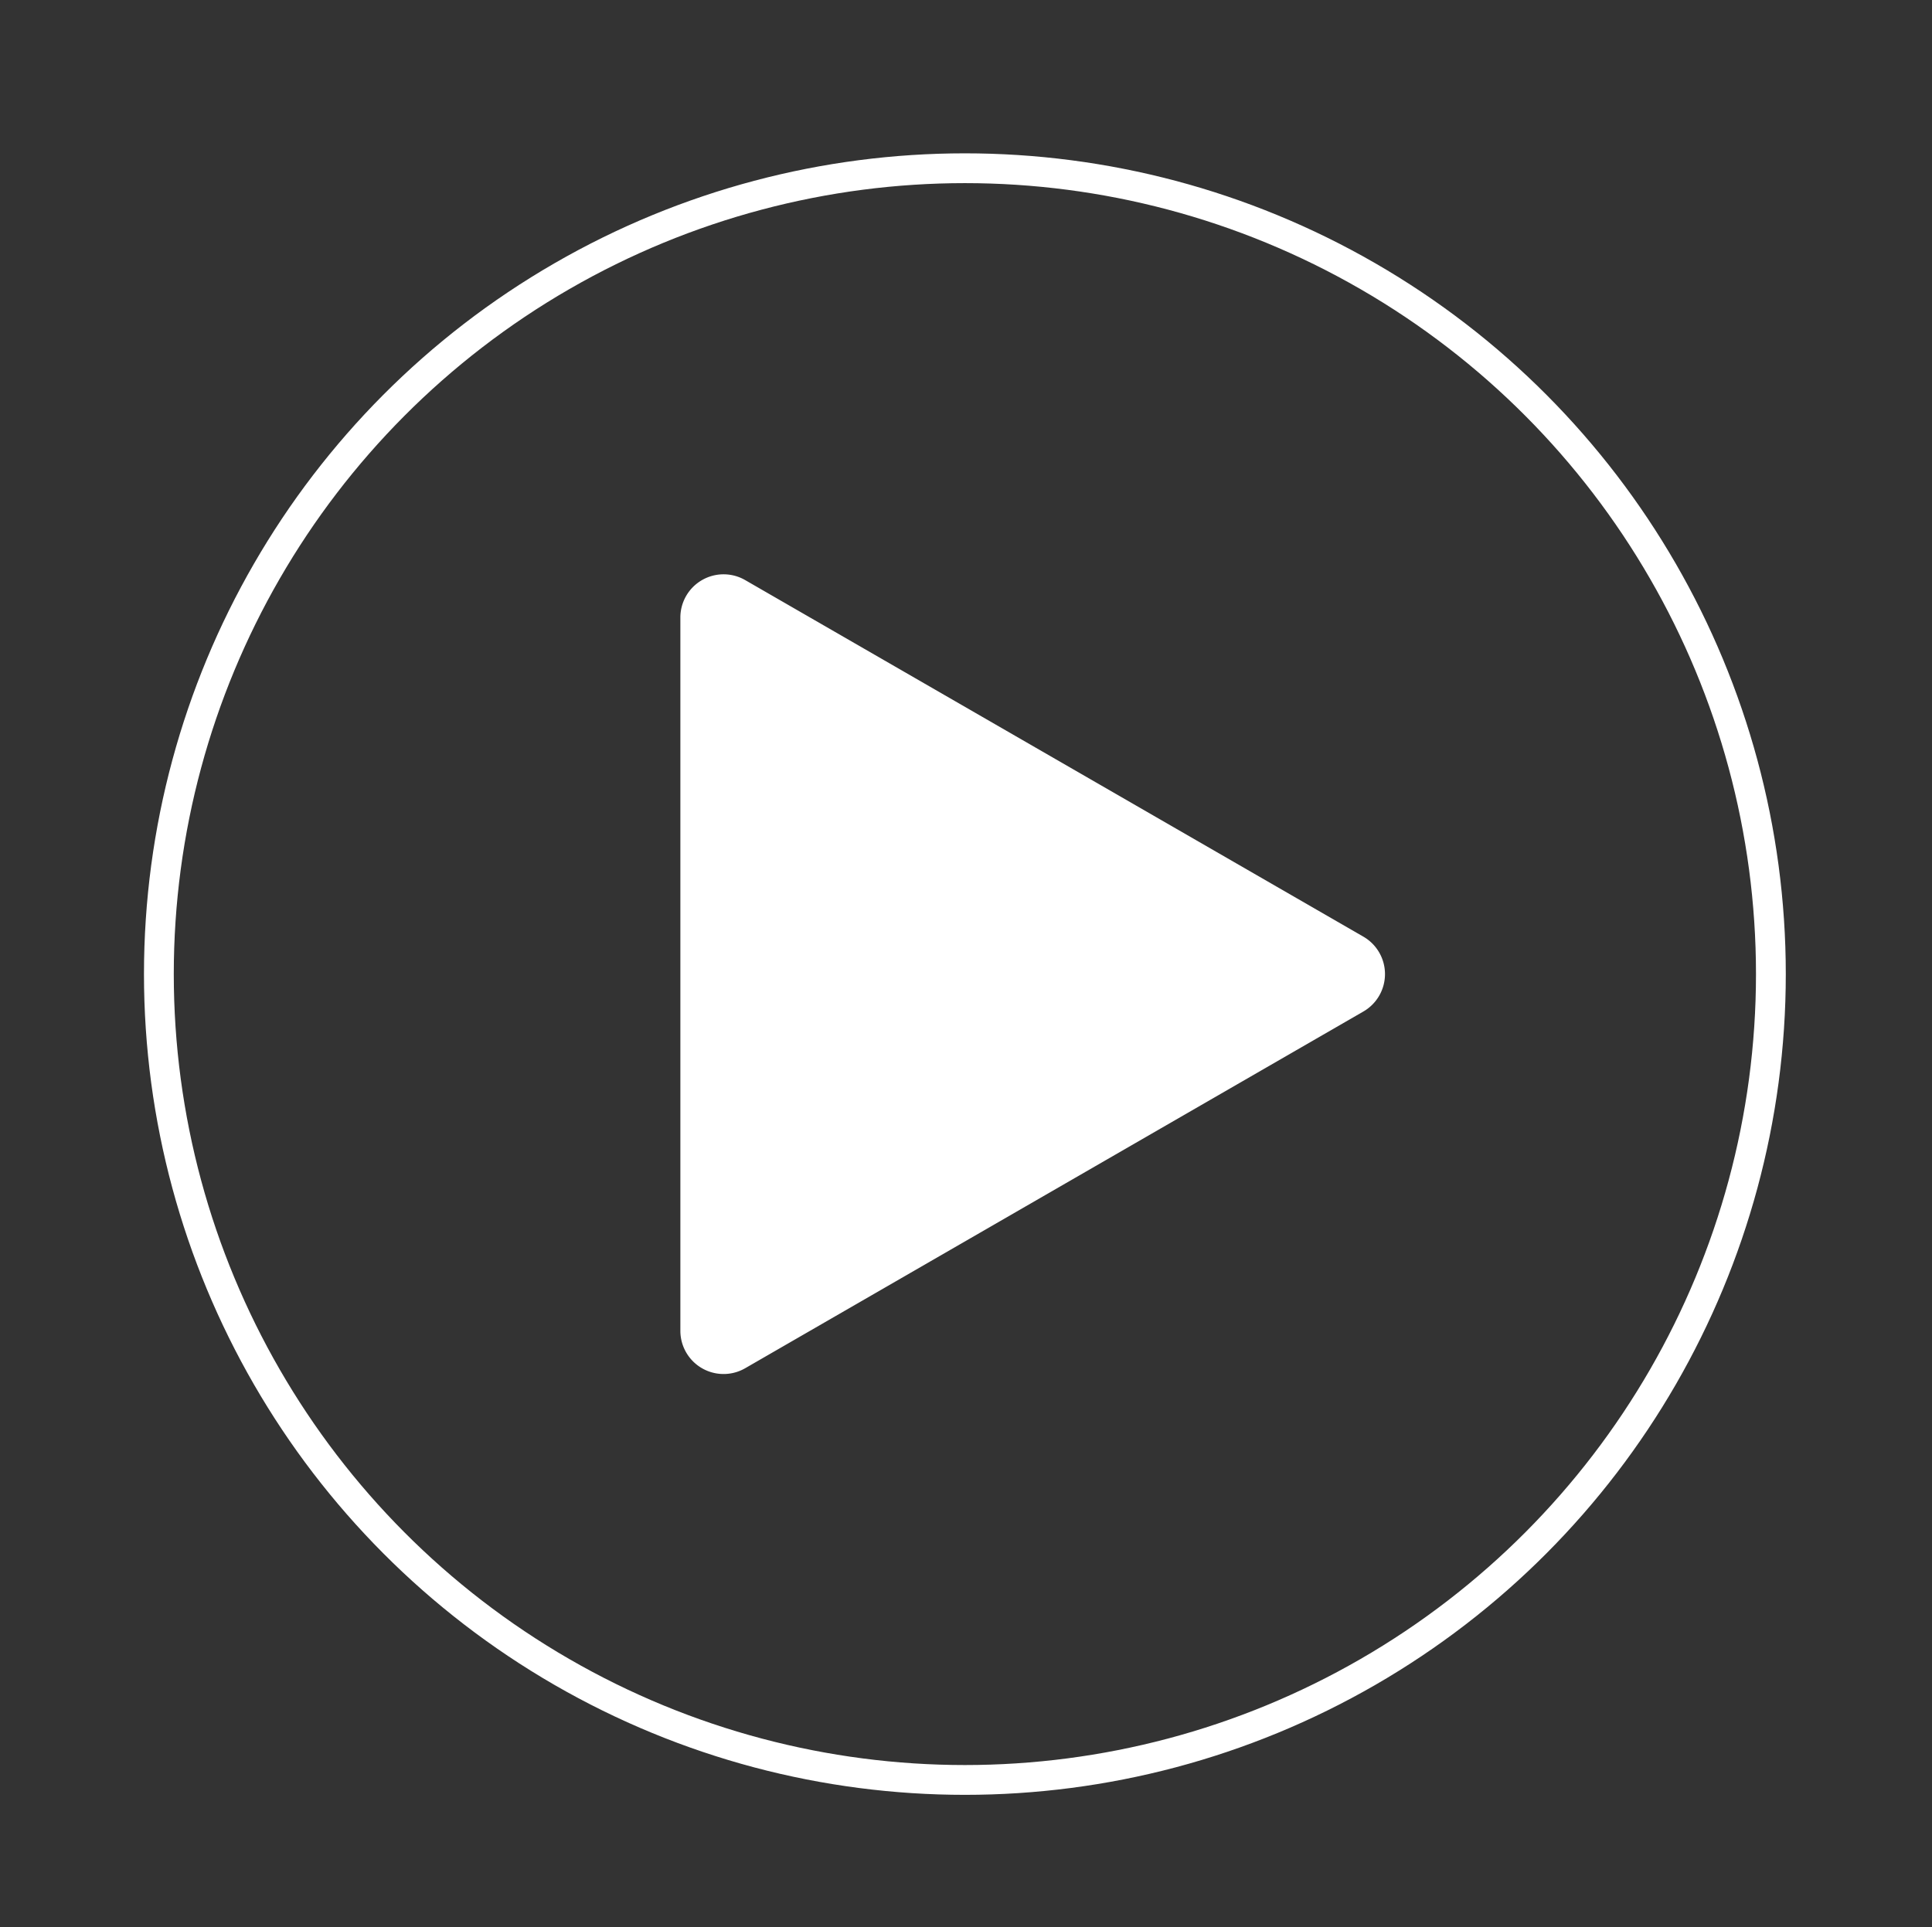 <svg id="圖層_4" data-name="圖層 4" xmlns="http://www.w3.org/2000/svg" viewBox="0 0 129.63 129.32"><rect x="0" y="0" width="129.63" height="129.32" fill="#333333" stroke="none"/><defs><style>.cls-1{fill:none;stroke:#fff;stroke-linecap:round;stroke-linejoin:round;stroke-width:2px;}.cls-2{fill:#fff;}</style></defs><title>icon2_01</title><circle class="cls-1" cx="64.74" cy="65.37" r="54.08"/><path class="cls-2" d="M91.48,62.86,50,38.93a2.9,2.9,0,0,0-4.35,2.51V89.31A2.9,2.9,0,0,0,50,91.82L91.48,67.88A2.9,2.9,0,0,0,91.48,62.86Z"/></svg>